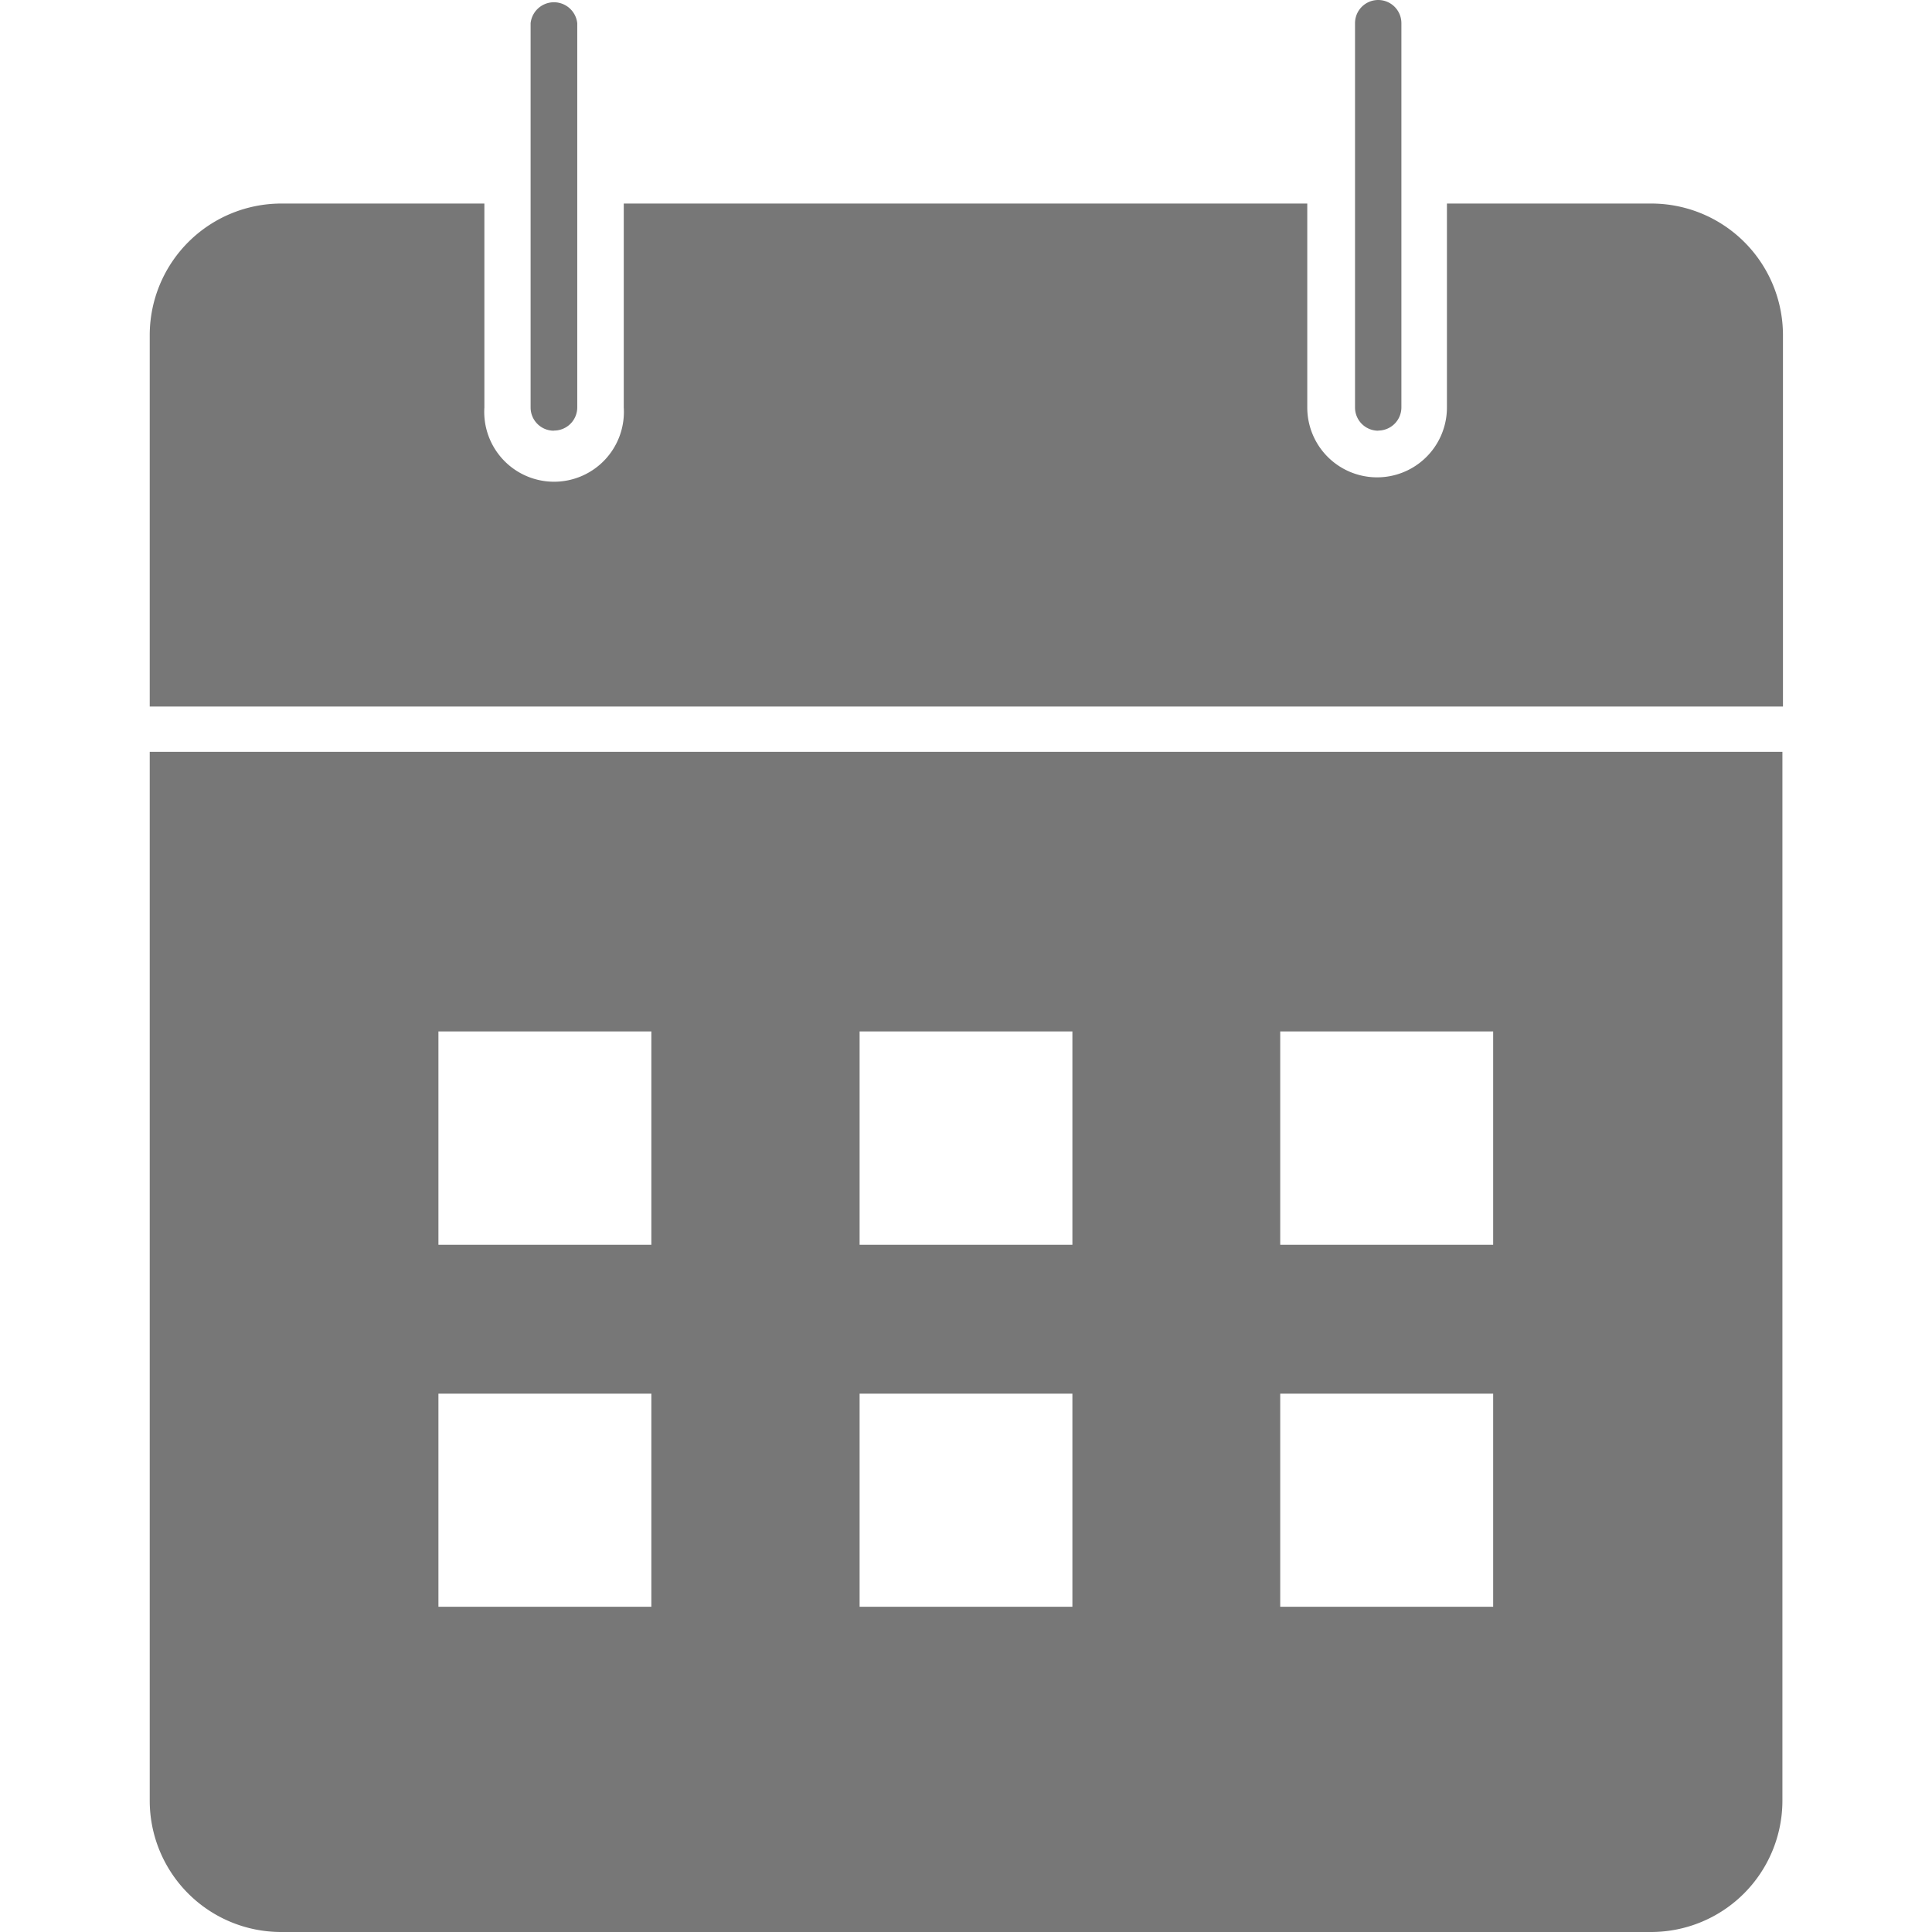 <svg xmlns="http://www.w3.org/2000/svg" xmlns:xlink="http://www.w3.org/1999/xlink" width="14" height="14" viewBox="0 0 14 14">
  <defs>
    <clipPath id="clip-path">
      <rect id="Rectangle_1257" data-name="Rectangle 1257" width="14" height="14" transform="translate(421 1628)" fill="#777" stroke="#707070" stroke-width="1"/>
    </clipPath>
  </defs>
  <g id="Mask_Group_93" data-name="Mask Group 93" transform="translate(-421 -1628)" clip-path="url(#clip-path)">
    <g id="calendar" transform="translate(420.72 1627.72)">
      <path id="Path_234" data-name="Path 234" d="M1.365,13.328a.952.952,0,0,0,.952.952h9.927a.952.952,0,0,0,.952-.952v-7.6H1.365ZM9.557,7.754H11.1V9.3H9.557Zm0,2.625H11.1v1.544H9.557ZM6.509,7.754H8.051V9.3H6.509Zm0,2.625H8.051v1.544H6.509ZM3.457,7.754H5V9.3H3.457Zm0,2.625H5v1.544H3.457Z" fill="#777"/>
      <path id="Path_235" data-name="Path 235" d="M10.267,3.4a.168.168,0,0,0,.168-.168V.448a.168.168,0,0,0-.336,0V3.233a.168.168,0,0,0,.168.168Z" fill="#777"/>
      <path id="Path_236" data-name="Path 236" d="M12.243,1.755H10.765V3.233a.506.506,0,1,1-1.012,0V1.755H4.8V3.233a.506.506,0,1,1-1.01,0V1.755H2.317a.954.954,0,0,0-.952.952V5.4H13.2V2.707a.954.954,0,0,0-.952-.952Z" fill="#777"/>
      <path id="Path_237" data-name="Path 237" d="M4.293,3.4a.168.168,0,0,0,.17-.168V.448a.17.17,0,0,0-.338,0V3.233a.168.168,0,0,0,.168.168Z" fill="#777"/>
    </g>
  </g>
</svg>
